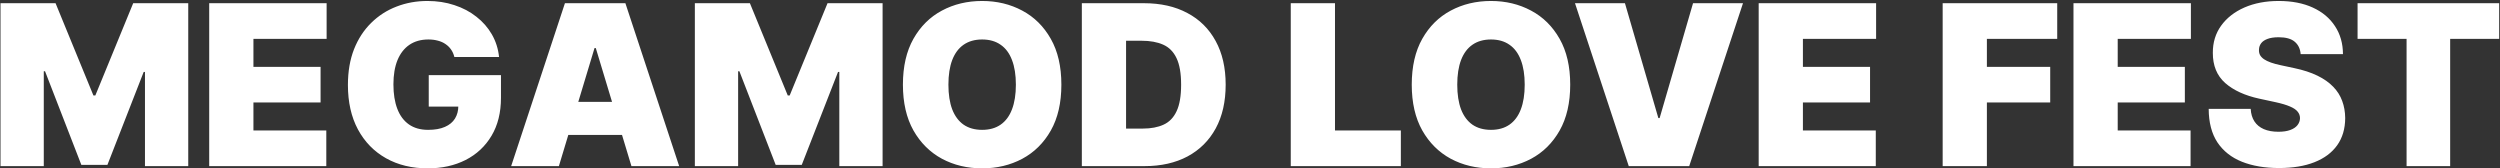 <svg width="2137" height="144" viewBox="0 0 2137 144" fill="none" xmlns="http://www.w3.org/2000/svg">
<rect x="0" y="0" width="2137" height="144" fill="#333333" stroke="none"/>
<path d="M0.434 2.739H47.489L79.857 81.617H81.489L113.856 2.739H160.911V142H123.92V61.49H122.832L91.824 140.912H69.521L38.513 60.946H37.425V142H0.434V2.739ZM178.829 142V2.739H279.195V33.202H216.636V57.138H274.027V87.601H216.636V111.537H278.923V142H178.829ZM388.383 48.706C387.794 46.303 386.865 44.195 385.596 42.382C384.326 40.523 382.74 38.959 380.836 37.69C378.977 36.375 376.801 35.401 374.308 34.766C371.86 34.086 369.163 33.746 366.216 33.746C359.869 33.746 354.452 35.265 349.964 38.302C345.522 41.339 342.122 45.714 339.764 51.426C337.452 57.138 336.297 64.028 336.297 72.097C336.297 80.257 337.407 87.238 339.628 93.041C341.85 98.844 345.159 103.286 349.556 106.369C353.953 109.451 359.416 110.993 365.944 110.993C371.701 110.993 376.484 110.154 380.292 108.477C384.145 106.799 387.024 104.419 388.927 101.337C390.831 98.254 391.783 94.628 391.783 90.457L398.311 91.137H366.488V64.21H428.231V83.521C428.231 96.214 425.533 107.071 420.139 116.093C414.79 125.068 407.4 131.959 397.971 136.764C388.587 141.524 377.821 143.904 365.672 143.904C352.118 143.904 340.218 141.025 329.973 135.268C319.728 129.511 311.726 121.306 305.969 110.653C300.257 99.999 297.401 87.329 297.401 72.641C297.401 61.127 299.147 50.927 302.637 42.042C306.173 33.157 311.069 25.654 317.325 19.534C323.581 13.369 330.811 8.723 339.016 5.595C347.222 2.421 356.016 0.835 365.4 0.835C373.65 0.835 381.312 2.013 388.383 4.371C395.501 6.683 401.779 9.992 407.219 14.299C412.704 18.56 417.124 23.614 420.479 29.462C423.833 35.31 425.873 41.725 426.599 48.706H388.383ZM477.734 142H436.935L482.902 2.739H534.581L580.548 142H539.749L509.285 41.09H508.197L477.734 142ZM470.118 87.057H546.82V115.345H470.118V87.057ZM593.96 2.739H641.015L673.383 81.617H675.015L707.382 2.739H754.437V142H717.446V61.49H716.358L685.351 140.912H663.047L632.04 60.946H630.952V142H593.96V2.739ZM907.264 72.369C907.264 87.873 904.25 100.951 898.22 111.605C892.191 122.212 884.054 130.259 873.809 135.744C863.564 141.184 852.14 143.904 839.538 143.904C826.844 143.904 815.375 141.161 805.13 135.676C794.93 130.146 786.816 122.076 780.787 111.469C774.803 100.815 771.811 87.782 771.811 72.369C771.811 56.866 774.803 43.81 780.787 33.202C786.816 22.549 794.93 14.502 805.13 9.063C815.375 3.577 826.844 0.835 839.538 0.835C852.14 0.835 863.564 3.577 873.809 9.063C884.054 14.502 892.191 22.549 898.22 33.202C904.25 43.81 907.264 56.866 907.264 72.369ZM868.369 72.369C868.369 64.028 867.258 57.002 865.037 51.29C862.861 45.533 859.62 41.181 855.313 38.234C851.052 35.242 845.793 33.746 839.538 33.746C833.282 33.746 828 35.242 823.694 38.234C819.433 41.181 816.191 45.533 813.97 51.29C811.794 57.002 810.706 64.028 810.706 72.369C810.706 80.71 811.794 87.76 813.97 93.517C816.191 99.229 819.433 103.581 823.694 106.573C828 109.519 833.282 110.993 839.538 110.993C845.793 110.993 851.052 109.519 855.313 106.573C859.62 103.581 862.861 99.229 865.037 93.517C867.258 87.76 868.369 80.71 868.369 72.369ZM978.34 142H924.757V2.739H977.796C992.121 2.739 1004.5 5.527 1014.92 11.103C1025.39 16.633 1033.46 24.612 1039.13 35.038C1044.84 45.419 1047.7 57.863 1047.7 72.369C1047.7 86.876 1044.87 99.342 1039.2 109.769C1033.53 120.15 1025.51 128.128 1015.13 133.704C1004.75 139.235 992.483 142 978.34 142ZM962.564 109.905H976.98C983.87 109.905 989.741 108.794 994.591 106.573C999.487 104.351 1003.2 100.521 1005.74 95.081C1008.33 89.641 1009.62 82.07 1009.62 72.369C1009.62 62.668 1008.3 55.098 1005.68 49.658C1003.09 44.218 999.283 40.387 994.251 38.166C989.265 35.945 983.145 34.834 975.892 34.834H962.564V109.905ZM1103.34 142V2.739H1141.15V111.537H1197.45V142H1103.34ZM1342.22 72.369C1342.22 87.873 1339.2 100.951 1333.17 111.605C1327.14 122.212 1319.01 130.259 1308.76 135.744C1298.52 141.184 1287.09 143.904 1274.49 143.904C1261.8 143.904 1250.33 141.161 1240.08 135.676C1229.88 130.146 1221.77 122.076 1215.74 111.469C1209.76 100.815 1206.76 87.782 1206.76 72.369C1206.76 56.866 1209.76 43.81 1215.74 33.202C1221.77 22.549 1229.88 14.502 1240.08 9.063C1250.33 3.577 1261.8 0.835 1274.49 0.835C1287.09 0.835 1298.52 3.577 1308.76 9.063C1319.01 14.502 1327.14 22.549 1333.17 33.202C1339.2 43.81 1342.22 56.866 1342.22 72.369ZM1303.32 72.369C1303.32 64.028 1302.21 57.002 1299.99 51.29C1297.81 45.533 1294.57 41.181 1290.27 38.234C1286.01 35.242 1280.75 33.746 1274.49 33.746C1268.24 33.746 1262.95 35.242 1258.65 38.234C1254.39 41.181 1251.14 45.533 1248.92 51.29C1246.75 57.002 1245.66 64.028 1245.66 72.369C1245.66 80.71 1246.75 87.76 1248.92 93.517C1251.14 99.229 1254.39 103.581 1258.65 106.573C1262.95 109.519 1268.24 110.993 1274.49 110.993C1280.75 110.993 1286.01 109.519 1290.27 106.573C1294.57 103.581 1297.81 99.229 1299.99 93.517C1302.21 87.76 1303.32 80.71 1303.32 72.369ZM1389 2.739L1417.56 100.929H1418.65L1447.21 2.739H1489.91L1443.94 142H1392.26L1346.3 2.739H1389ZM1503.32 142V2.739H1603.69V33.202H1541.13V57.138H1598.52V87.601H1541.13V111.537H1603.42V142H1503.32ZM1660.59 142V2.739H1758.51V33.202H1698.39V57.138H1752.52V87.601H1698.39V142H1660.59ZM1772.41 142V2.739H1872.78V33.202H1810.22V57.138H1867.61V87.601H1810.22V111.537H1872.5V142H1772.41ZM1966.6 46.258C1966.24 41.725 1964.54 38.189 1961.5 35.65C1958.51 33.111 1953.95 31.842 1947.83 31.842C1943.93 31.842 1940.74 32.318 1938.24 33.27C1935.79 34.177 1933.98 35.423 1932.8 37.01C1931.62 38.597 1931.01 40.41 1930.97 42.45C1930.88 44.127 1931.17 45.646 1931.85 47.006C1932.58 48.321 1933.71 49.522 1935.25 50.61C1936.79 51.653 1938.76 52.604 1941.17 53.466C1943.57 54.327 1946.43 55.098 1949.73 55.778L1961.16 58.226C1968.86 59.858 1975.46 62.011 1980.95 64.686C1986.43 67.36 1990.92 70.511 1994.41 74.137C1997.9 77.719 2000.46 81.753 2002.09 86.241C2003.77 90.729 2004.63 95.625 2004.68 100.929C2004.63 110.086 2002.34 117.838 1997.81 124.184C1993.28 130.531 1986.79 135.359 1978.36 138.668C1969.98 141.977 1959.89 143.632 1948.1 143.632C1936 143.632 1925.44 141.841 1916.42 138.26C1907.44 134.679 1900.46 129.171 1895.47 121.736C1890.53 114.257 1888.04 104.691 1887.99 93.041H1923.89C1924.12 97.302 1925.19 100.883 1927.09 103.785C1928.99 106.686 1931.67 108.885 1935.11 110.381C1938.61 111.877 1942.75 112.625 1947.56 112.625C1951.59 112.625 1954.97 112.126 1957.69 111.129C1960.41 110.131 1962.47 108.749 1963.88 106.981C1965.28 105.213 1966.01 103.195 1966.05 100.929C1966.01 98.798 1965.31 96.94 1963.95 95.353C1962.63 93.721 1960.46 92.27 1957.42 91.001C1954.38 89.686 1950.28 88.462 1945.11 87.329L1931.24 84.337C1918.91 81.662 1909.18 77.197 1902.07 70.941C1895 64.64 1891.48 56.05 1891.53 45.17C1891.48 36.33 1893.84 28.601 1898.6 21.982C1903.4 15.319 1910.05 10.128 1918.52 6.411C1927.05 2.693 1936.81 0.835 1947.83 0.835C1959.07 0.835 1968.8 2.716 1977 6.479C1985.21 10.241 1991.53 15.545 1995.97 22.39C2000.46 29.19 2002.73 37.146 2002.77 46.258H1966.6ZM2015.25 33.202V2.739H2136.29V33.202H2094.4V142H2057.14V33.202H2015.25Z" fill="white"/>
</svg>
